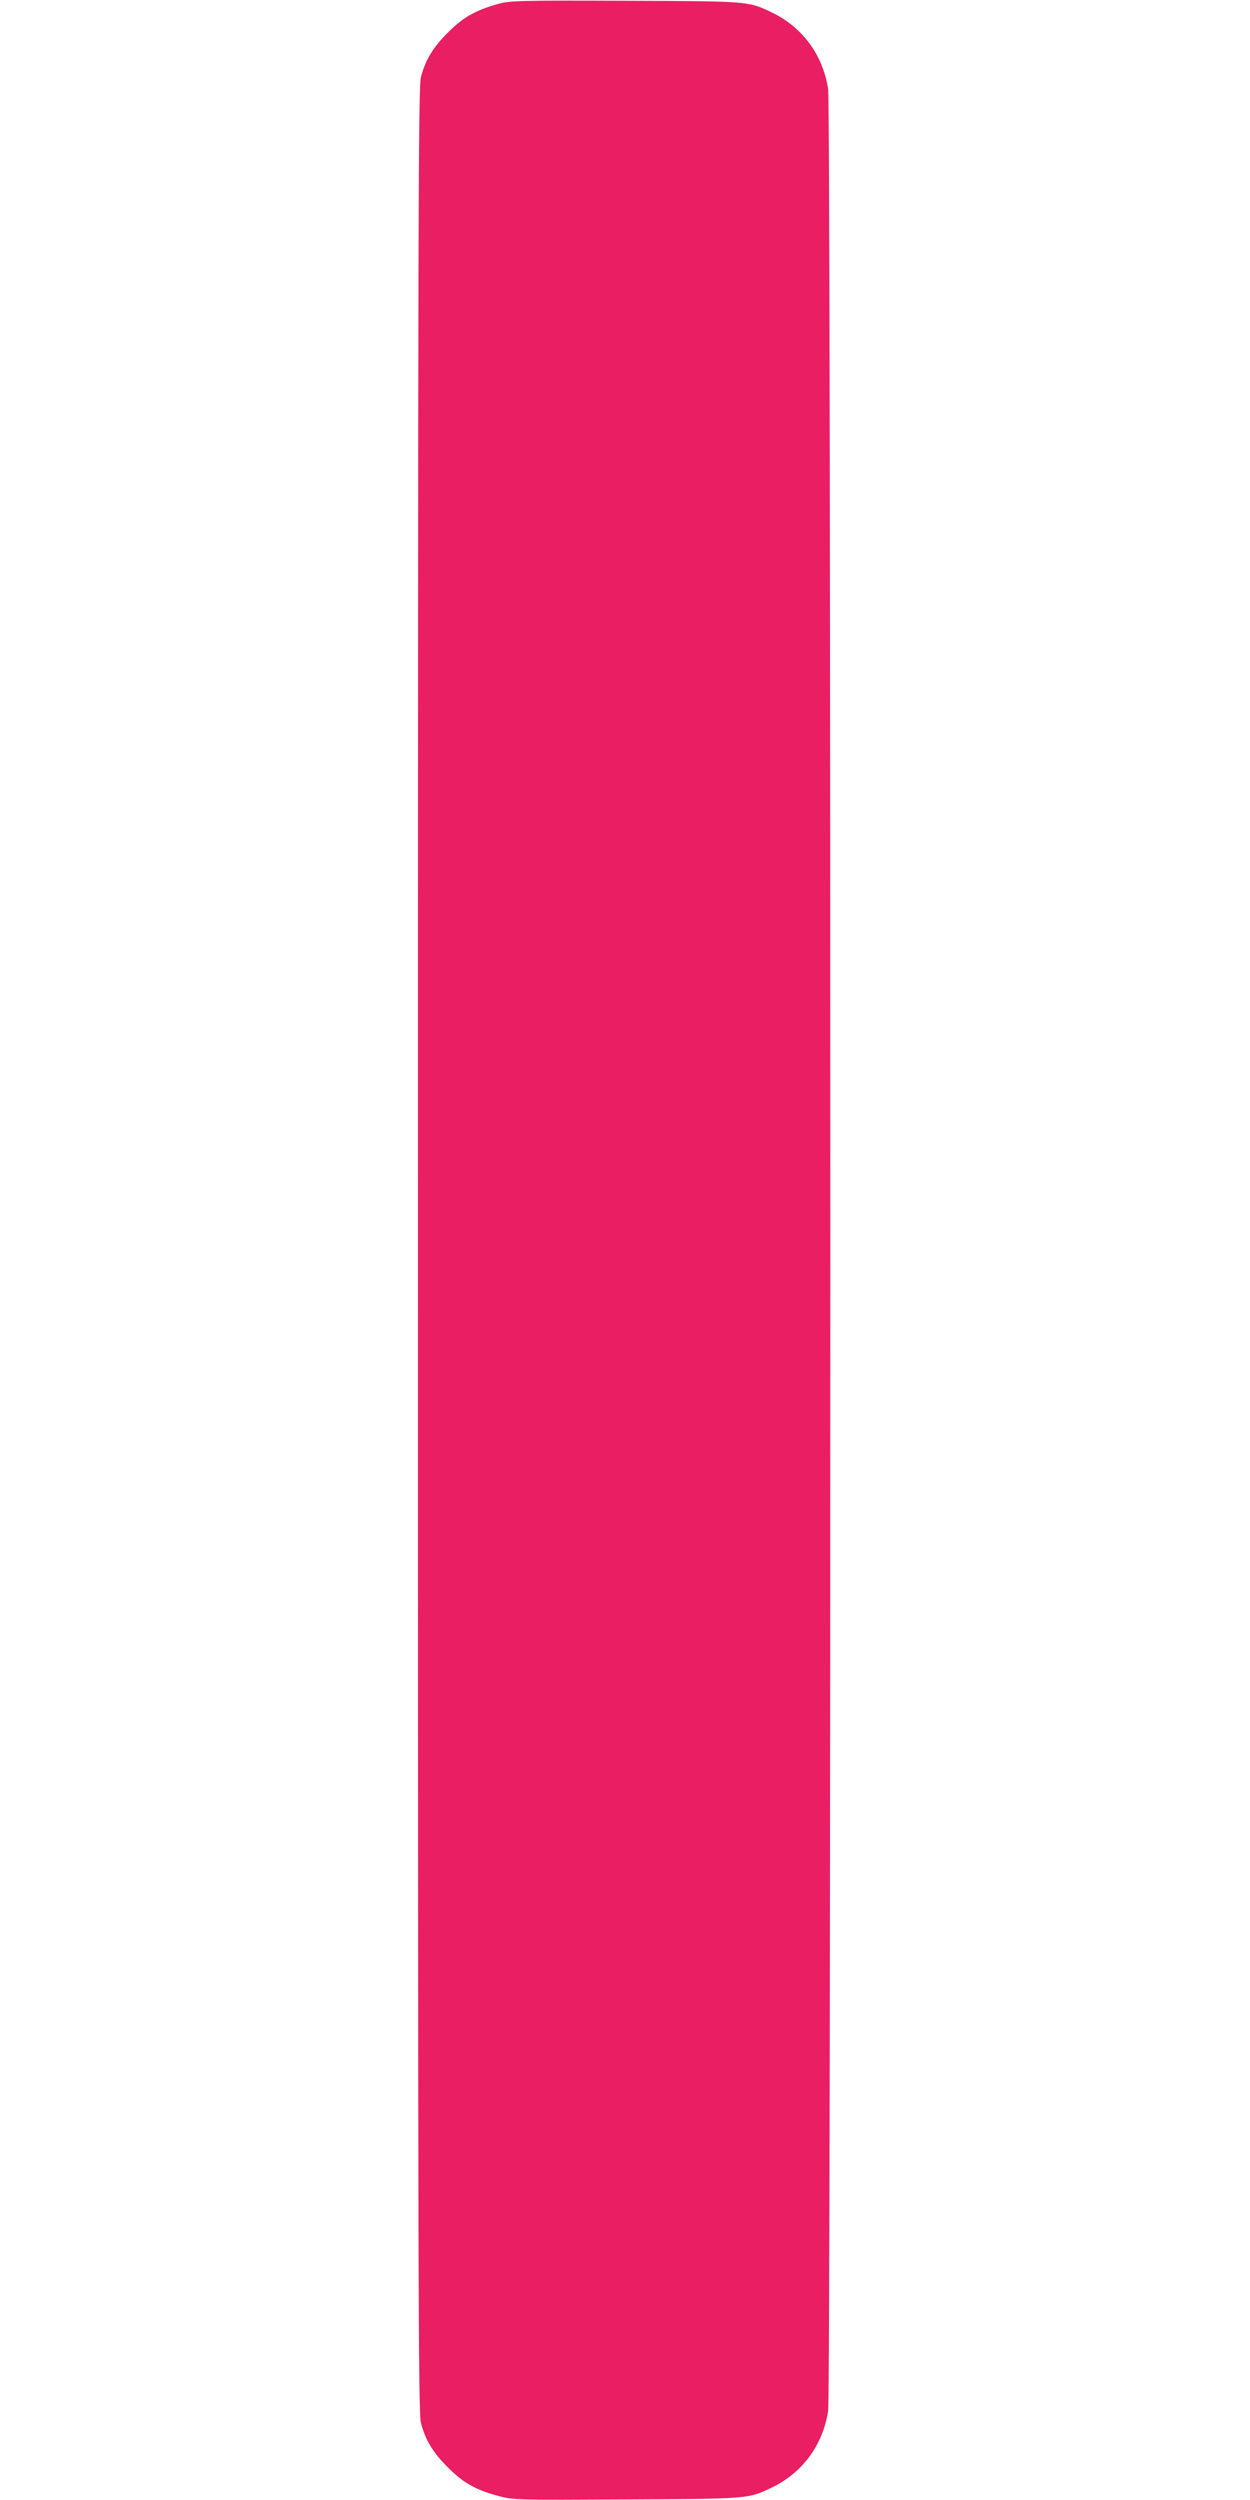 <?xml version="1.0" standalone="no"?>
<!DOCTYPE svg PUBLIC "-//W3C//DTD SVG 20010904//EN"
 "http://www.w3.org/TR/2001/REC-SVG-20010904/DTD/svg10.dtd">
<svg version="1.0" xmlns="http://www.w3.org/2000/svg"
 width="640pt" height="1280pt" viewBox="0 0 640 1280"
 preserveAspectRatio="xMidYMid meet">
<g transform="translate(0,1280) scale(0.1,-0.1)"
fill="#e91e63" stroke="none">
<path d="M2547 12779 c-113 -32 -176 -68 -252 -144 -78 -77 -117 -142 -140
-230 -13 -53 -15 -695 -15 -6005 0 -5310 2 -5952 15 -6005 23 -88 62 -153 140
-230 78 -78 140 -113 259 -145 74 -20 97 -20 654 -17 621 3 622 3 738 58 160
75 266 217 294 394 15 92 15 11798 0 11890 -28 177 -134 319 -294 394 -116 55
-116 55 -746 57 -550 2 -589 1 -653 -17z"/>
</g>
</svg>
